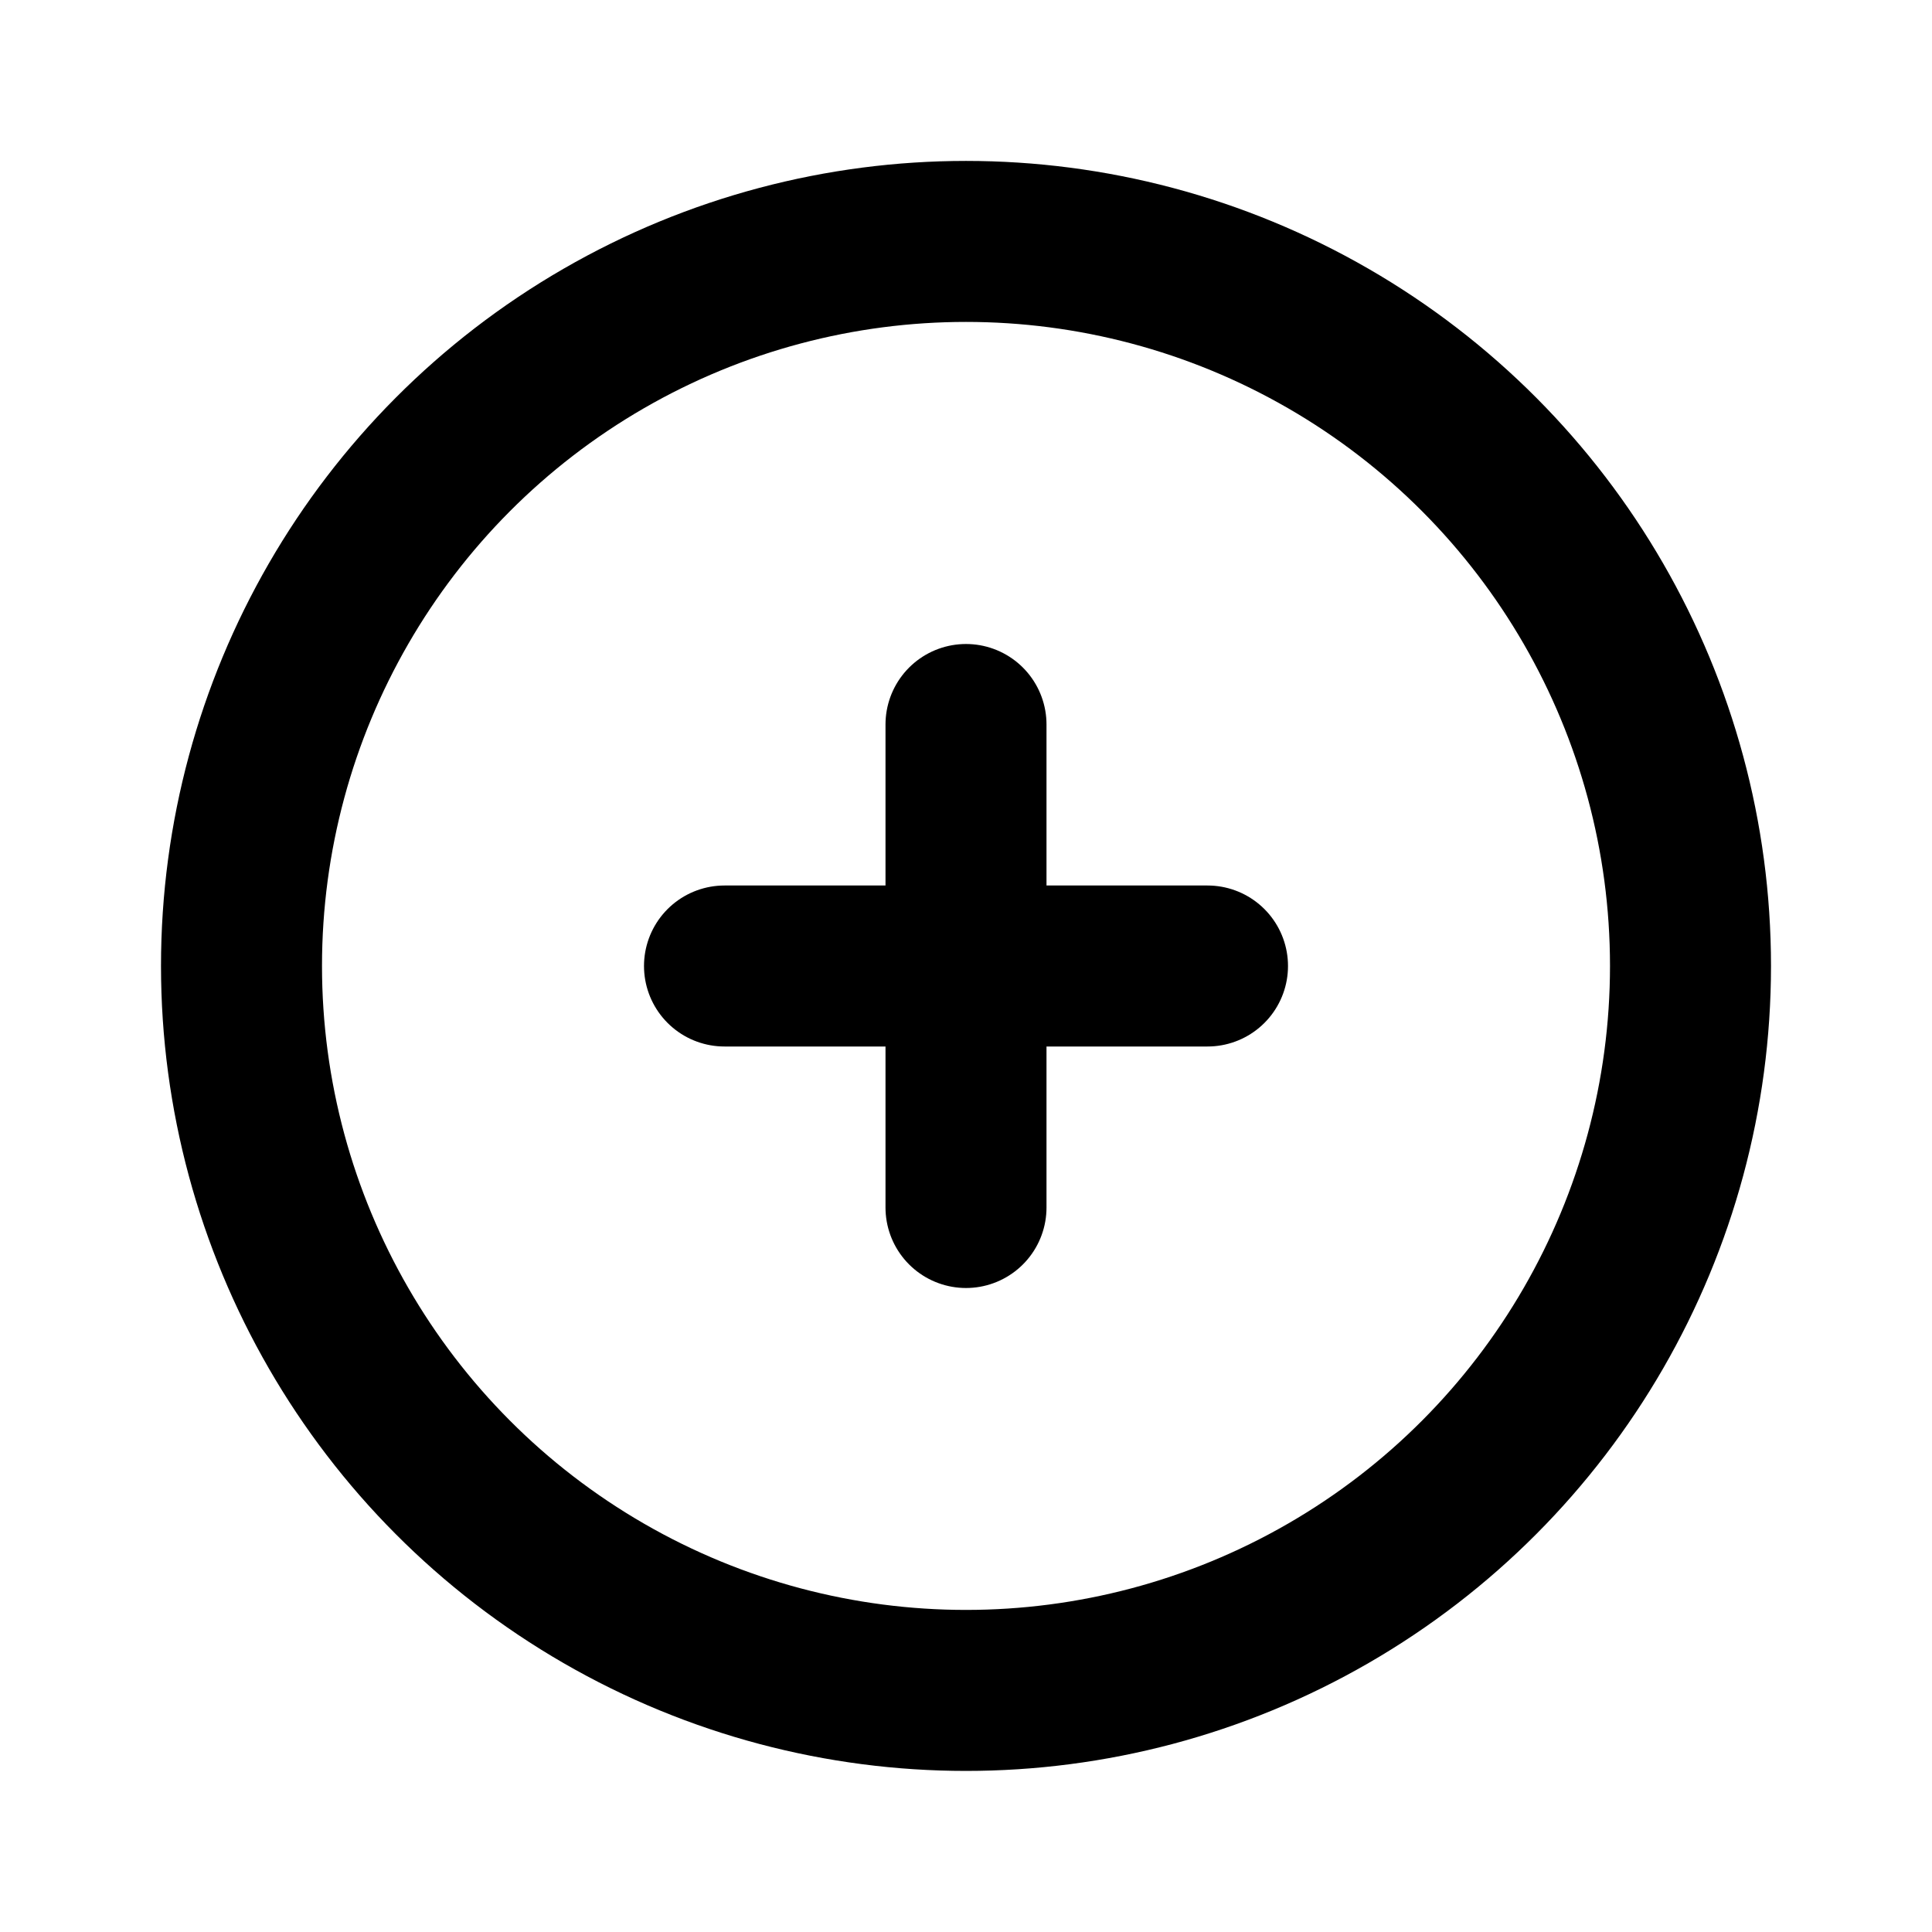<svg width="24" height="24" viewBox="0 0 24 24" fill="none" xmlns="http://www.w3.org/2000/svg">
<g clip-path="url(#clip0_502_1966)">
<circle cx="12" cy="11.999" r="9" stroke="black" stroke-width="2" stroke-linecap="round" stroke-linejoin="round"/>
<path d="M9 12H15" stroke="black" stroke-width="2" stroke-linecap="round" stroke-linejoin="round"/>
<path d="M12 9V15" stroke="black" stroke-width="2" stroke-linecap="round" stroke-linejoin="round"/>
</g>
<defs>
<clipPath id="clip0_502_1966">
<rect width="24" height="24" fill="white"/>
</clipPath>
</defs>
</svg>
